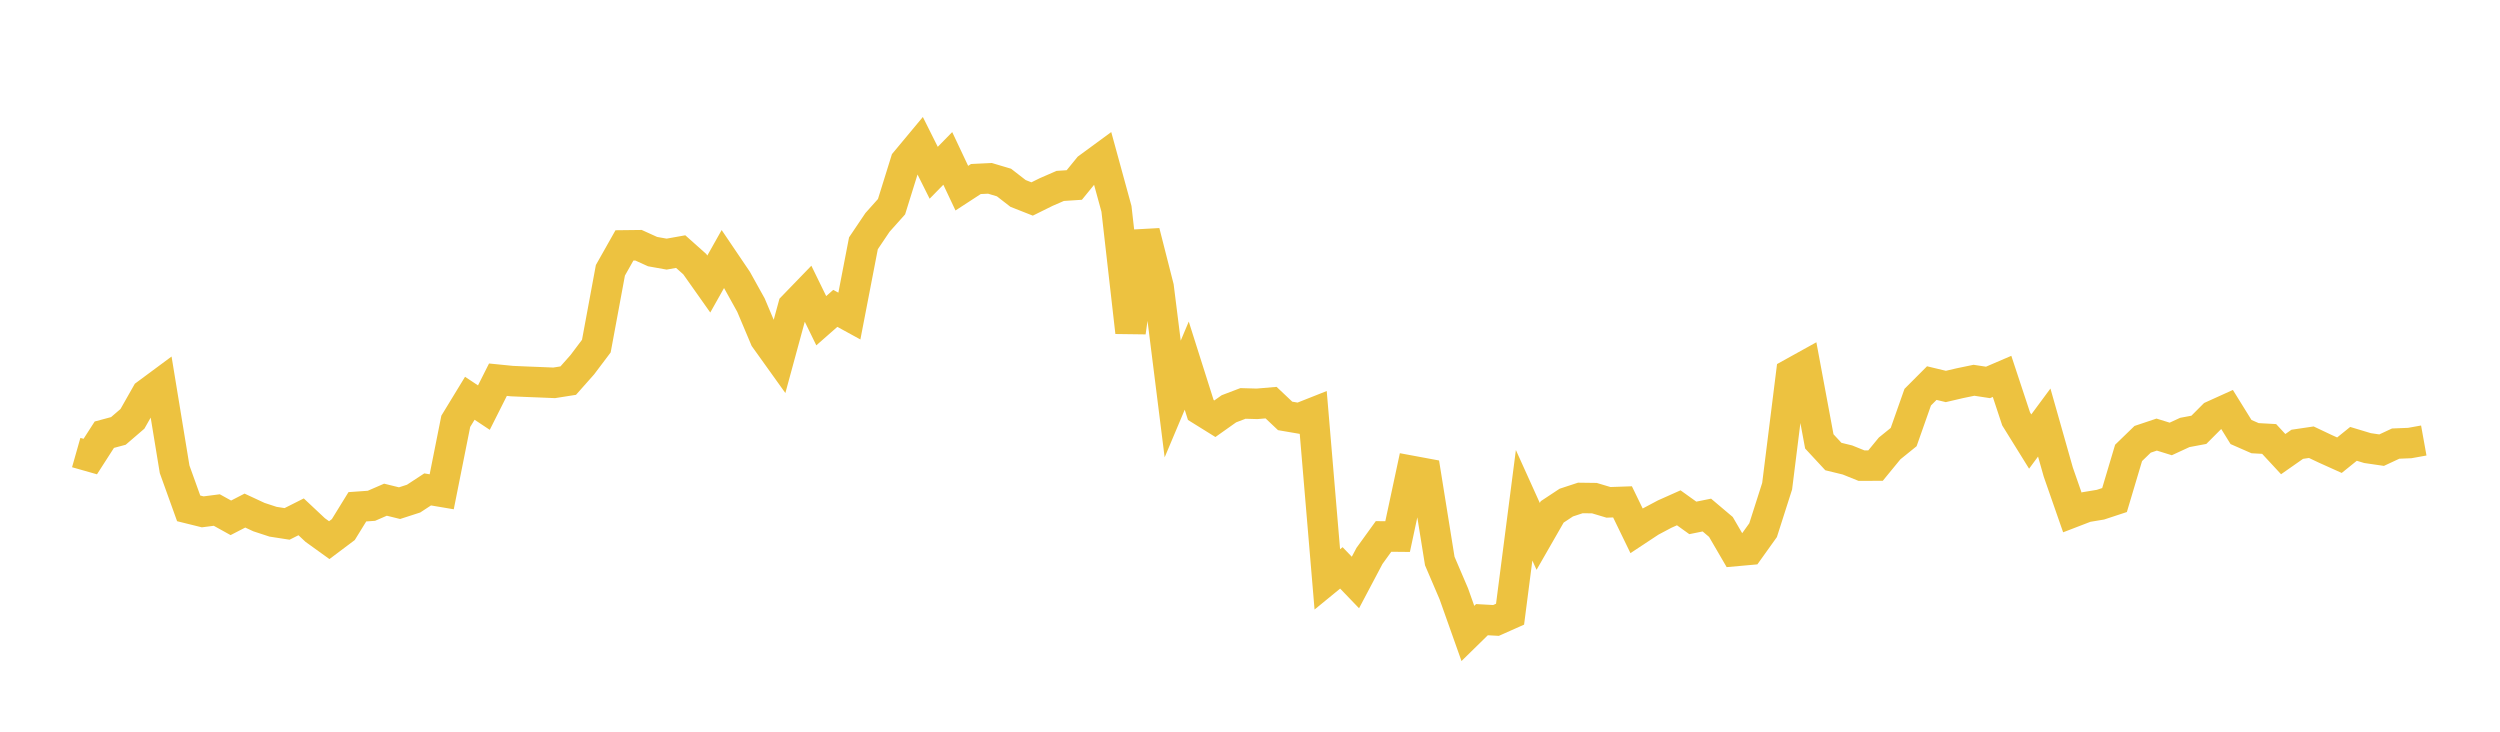 <svg width="164" height="48" xmlns="http://www.w3.org/2000/svg" xmlns:xlink="http://www.w3.org/1999/xlink"><path fill="none" stroke="rgb(237,194,64)" stroke-width="2" d="M5,29.688L5.922,29.95L6.844,28.516L7.766,28.269L8.689,27.475L9.611,25.85L10.533,25.167L11.455,30.786L12.377,33.349L13.299,33.577L14.222,33.458L15.144,33.969L16.066,33.494L16.988,33.923L17.91,34.225L18.832,34.368L19.754,33.904L20.677,34.77L21.599,35.434L22.521,34.741L23.443,33.245L24.365,33.18L25.287,32.78L26.21,33.007L27.132,32.709L28.054,32.105L28.976,32.261L29.898,27.639L30.82,26.126L31.743,26.74L32.665,24.908L33.587,25L34.509,25.04L35.431,25.076L36.353,25.114L37.275,24.969L38.198,23.928L39.12,22.705L40.042,17.732L40.964,16.098L41.886,16.087L42.808,16.505L43.731,16.67L44.653,16.505L45.575,17.327L46.497,18.632L47.419,16.992L48.341,18.355L49.263,20.016L50.186,22.202L51.108,23.49L52.03,20.104L52.952,19.151L53.874,21.039L54.796,20.229L55.719,20.734L56.641,15.96L57.563,14.591L58.485,13.559L59.407,10.598L60.329,9.49L61.251,11.334L62.174,10.391L63.096,12.344L64.018,11.744L64.94,11.699L65.862,11.974L66.784,12.689L67.707,13.053L68.629,12.597L69.551,12.196L70.473,12.136L71.395,11.005L72.317,10.329L73.24,13.699L74.162,21.798L75.084,15.207L76.006,18.828L76.928,26.175L77.85,23.986L78.772,26.895L79.695,27.469L80.617,26.816L81.539,26.465L82.461,26.491L83.383,26.413L84.305,27.284L85.228,27.442L86.15,27.077L87.072,38.008L87.994,37.253L88.916,38.212L89.838,36.468L90.76,35.191L91.683,35.2L92.605,30.891L93.527,31.062L94.449,36.802L95.371,38.957L96.293,41.554L97.216,40.65L98.138,40.701L99.06,40.291L99.982,33.146L100.904,35.186L101.826,33.579L102.749,32.969L103.671,32.666L104.593,32.678L105.515,32.954L106.437,32.922L107.359,34.822L108.281,34.213L109.204,33.723L110.126,33.312L111.048,33.974L111.97,33.788L112.892,34.567L113.814,36.151L114.737,36.068L115.659,34.779L116.581,31.893L117.503,24.511L118.425,24L119.347,28.955L120.269,29.949L121.192,30.174L122.114,30.546L123.036,30.542L123.958,29.418L124.88,28.672L125.802,26.056L126.725,25.131L127.647,25.352L128.569,25.137L129.491,24.946L130.413,25.087L131.335,24.691L132.257,27.479L133.18,28.966L134.102,27.719L135.024,30.97L135.946,33.615L136.868,33.26L137.79,33.107L138.713,32.803L139.635,29.711L140.557,28.818L141.479,28.509L142.401,28.795L143.323,28.369L144.246,28.196L145.168,27.272L146.09,26.854L147.012,28.341L147.934,28.745L148.856,28.796L149.778,29.791L150.701,29.145L151.623,29.009L152.545,29.446L153.467,29.861L154.389,29.117L155.311,29.395L156.234,29.53L157.156,29.1L158.078,29.063L159,28.897"></path></svg>